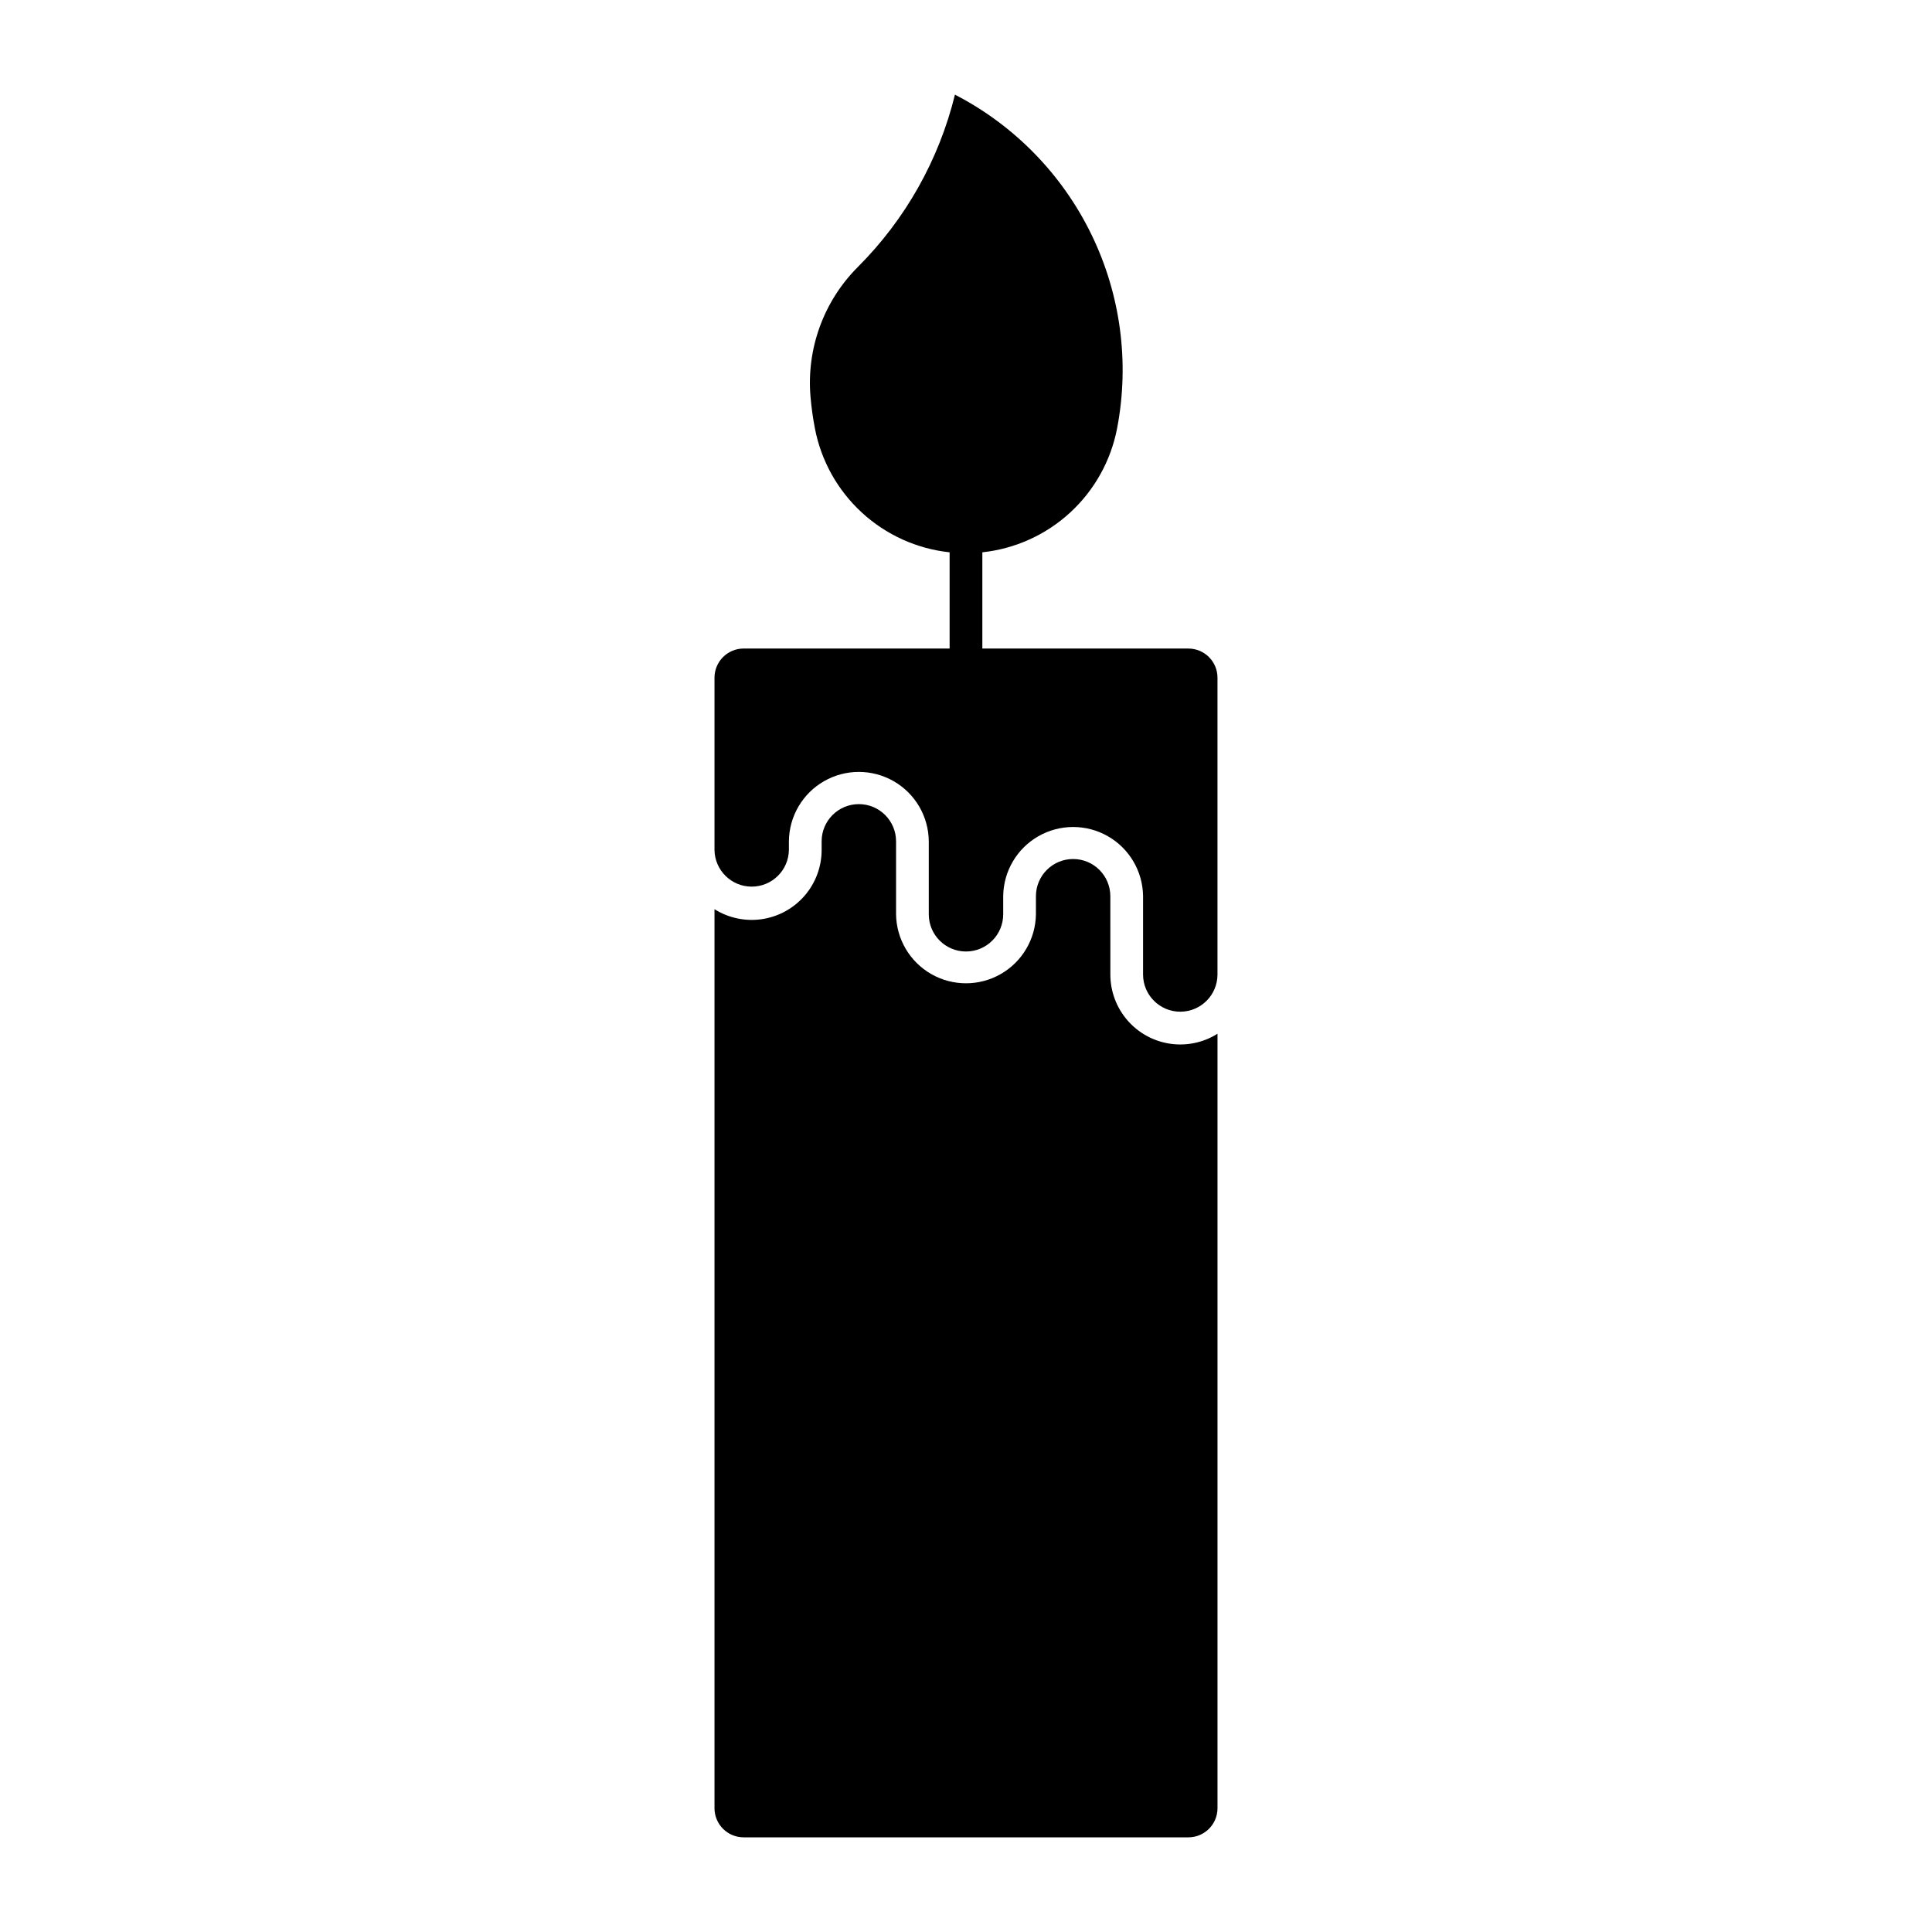 <?xml version="1.0" encoding="UTF-8"?>
<!-- Uploaded to: ICON Repo, www.svgrepo.com, Generator: ICON Repo Mixer Tools -->
<svg fill="#000000" width="800px" height="800px" version="1.1" viewBox="144 144 512 512" xmlns="http://www.w3.org/2000/svg">
 <g>
  <path d="m371.36 214.73c12.582-12.578 21.477-28.367 25.711-45.648 15.734 8.129 28.422 21.129 36.168 37.059 7.746 15.93 10.137 33.934 6.812 51.332-1.641 8.59-6 16.422-12.43 22.344-6.43 5.922-14.594 9.621-23.289 10.551v25.5h54.594v0.004c4.266 0 7.719 3.453 7.719 7.719v78.664c-0.004 5.441-4.418 9.855-9.859 9.855-5.445 0-9.859-4.414-9.863-9.855v-20.812 0.004c-0.086-6.562-3.641-12.59-9.336-15.844-5.699-3.254-12.691-3.254-18.391 0-5.699 3.254-9.25 9.281-9.336 15.844v4.852-0.004c0 5.445-4.418 9.863-9.863 9.863-5.445 0-9.859-4.418-9.859-9.863v-19.336c-0.051-6.59-3.594-12.656-9.309-15.934-5.715-3.281-12.738-3.281-18.453 0-5.715 3.277-9.258 9.344-9.309 15.934v2.289c-0.078 5.391-4.469 9.719-9.859 9.719s-9.781-4.328-9.859-9.719v-45.66c0-2.047 0.816-4.012 2.262-5.457 1.449-1.449 3.414-2.262 5.461-2.262h54.586v-25.5c-8.691-0.93-16.855-4.629-23.285-10.555-6.43-5.922-10.789-13.754-12.426-22.34-0.523-2.734-0.906-5.488-1.148-8.262-1.117-12.785 3.481-25.41 12.562-34.48z"/>
  <path d="m438.25 381.45c-0.035-5.422-4.438-9.801-9.859-9.801s-9.828 4.379-9.859 9.801v4.852-0.004c-0.09 6.562-3.641 12.59-9.34 15.844-5.699 3.254-12.691 3.254-18.391 0-5.695-3.254-9.246-9.281-9.336-15.844v-19.336c0-5.445-4.414-9.859-9.863-9.859-5.445 0-9.859 4.414-9.859 9.859v2.289c0 4.438-1.59 8.727-4.484 12.09-2.894 3.363-6.898 5.574-11.285 6.238-4.387 0.66-8.867-0.273-12.625-2.633v238.25c0 2.047 0.816 4.012 2.262 5.457 1.449 1.449 3.414 2.262 5.461 2.262h117.86c4.266 0 7.719-3.457 7.719-7.719v-205.24c-3.758 2.359-8.234 3.293-12.621 2.633-4.391-0.66-8.395-2.875-11.285-6.238-2.894-3.363-4.488-7.652-4.488-12.09z"/>
 </g>
</svg>